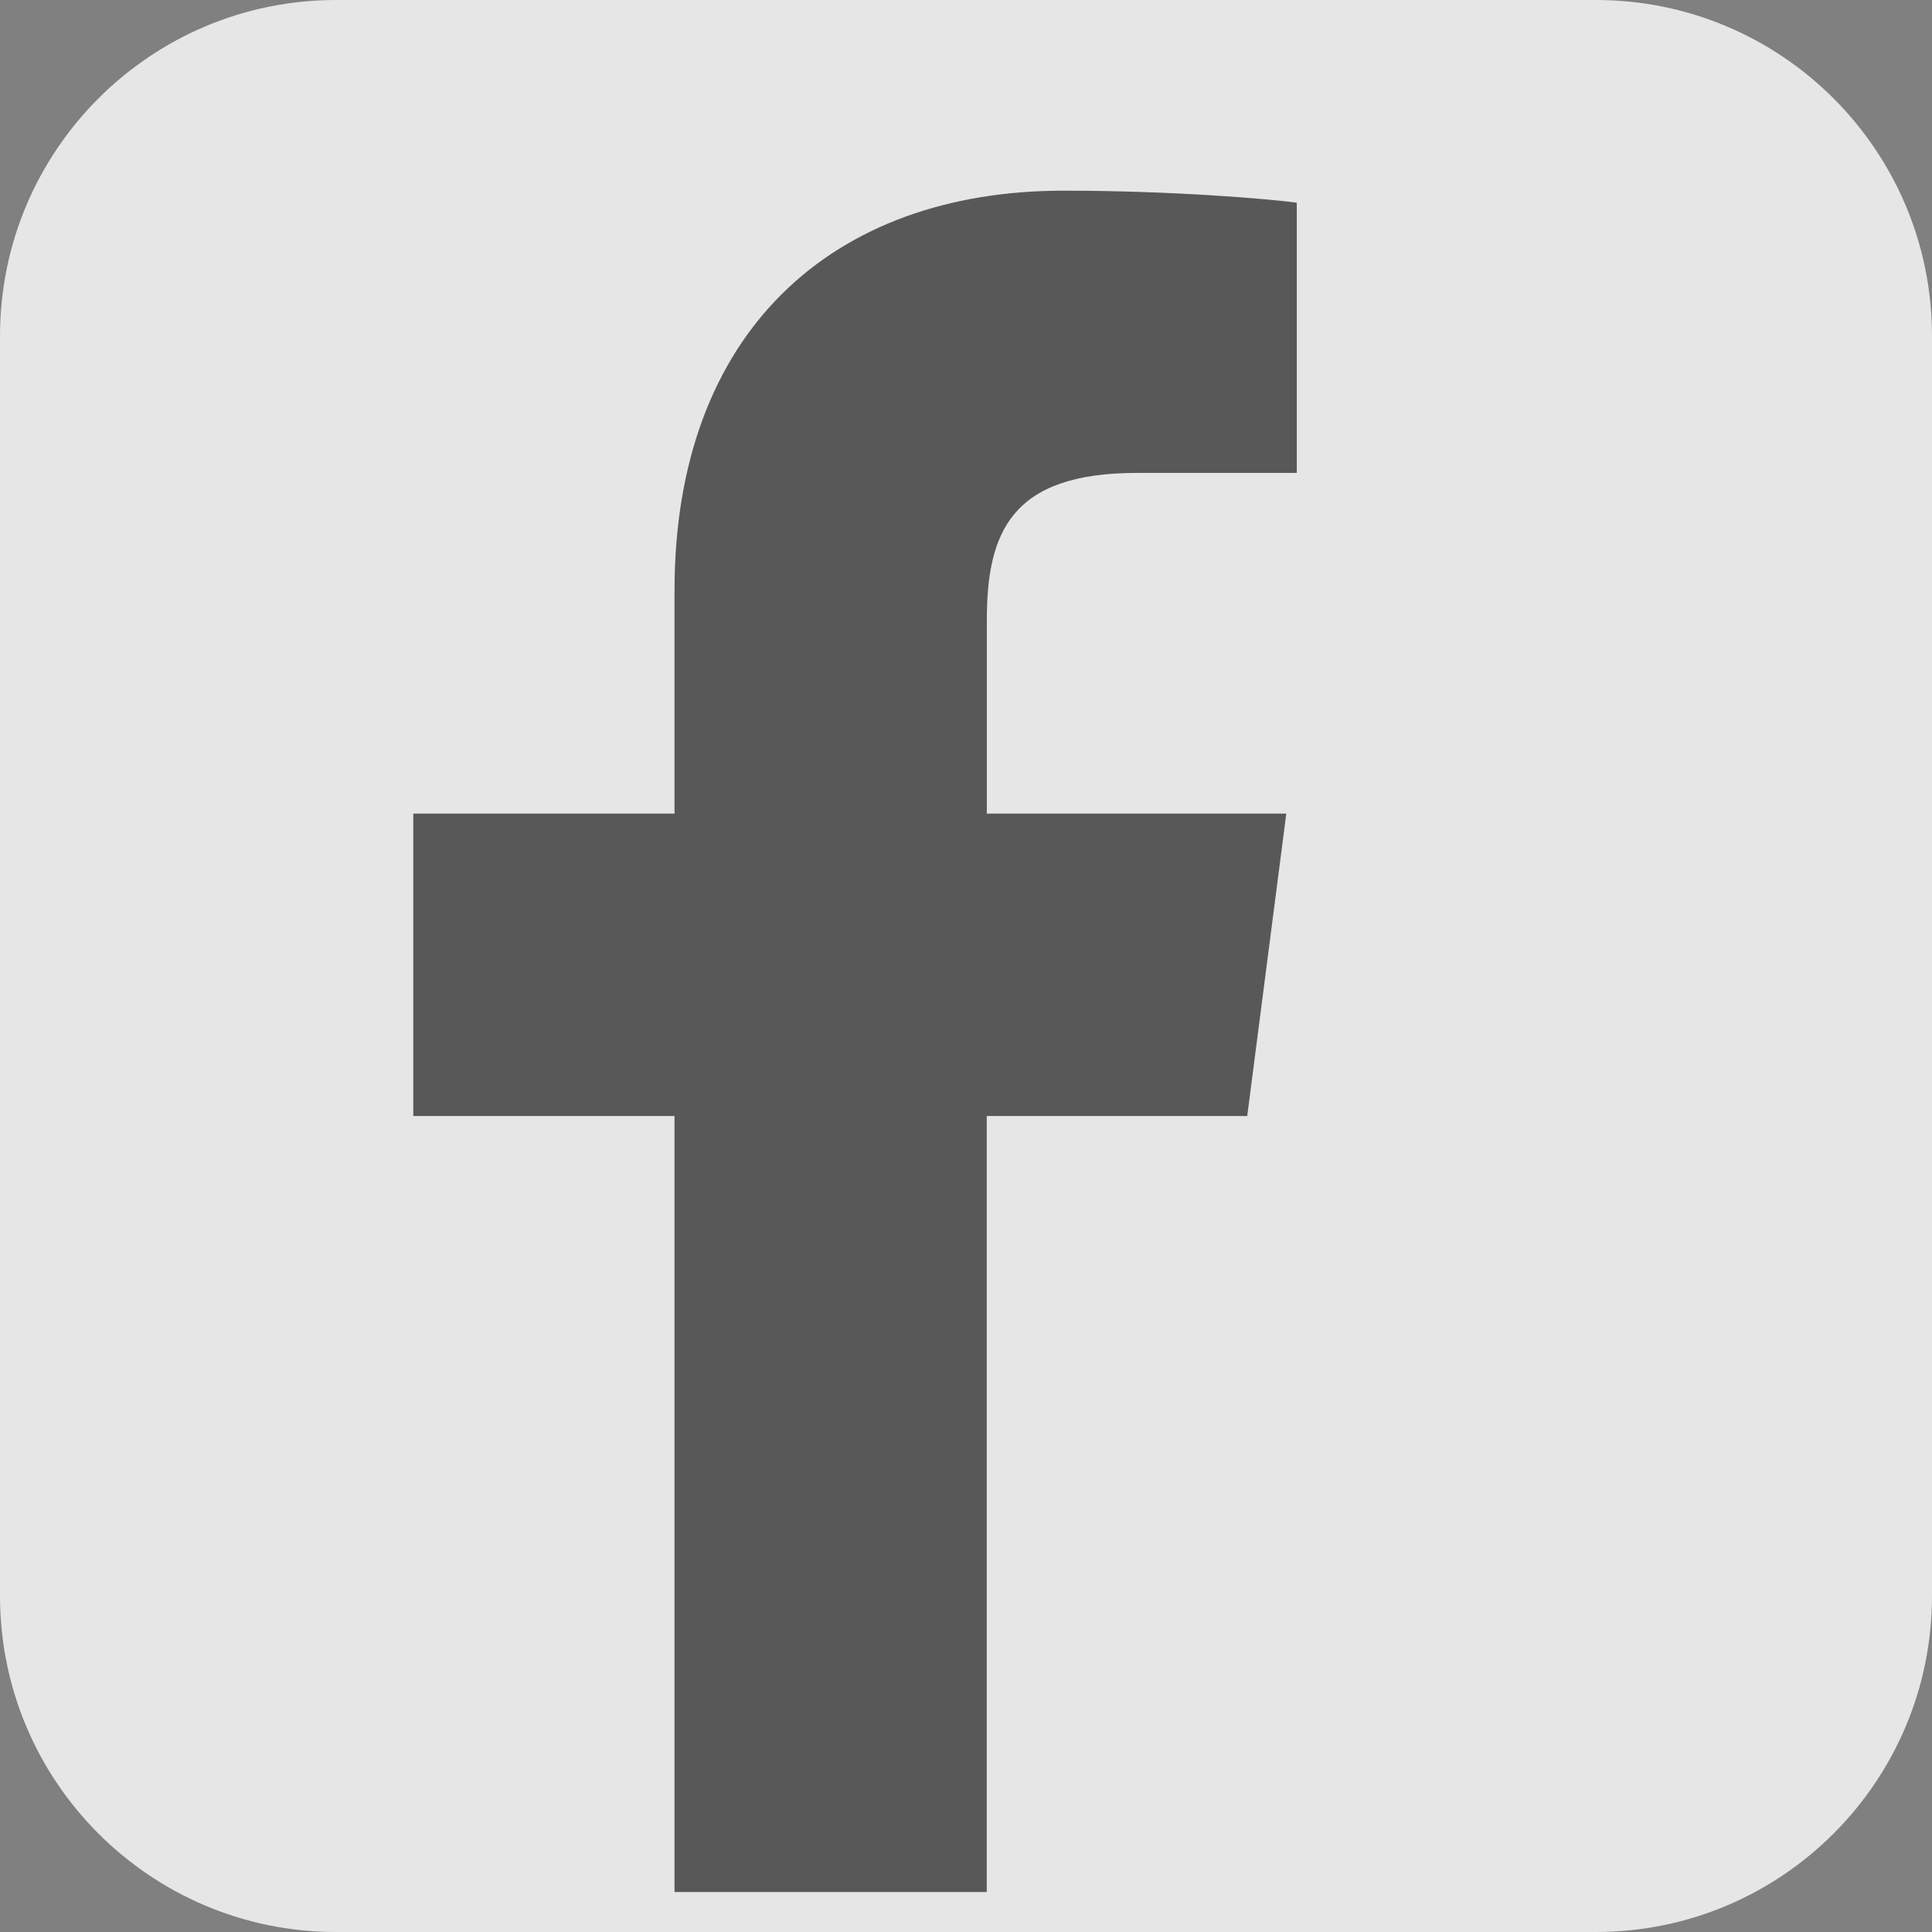 <?xml version="1.0" encoding="utf-8"?>
<!-- Generator: Adobe Illustrator 17.0.0, SVG Export Plug-In . SVG Version: 6.00 Build 0)  -->
<!DOCTYPE svg PUBLIC "-//W3C//DTD SVG 1.1//EN" "http://www.w3.org/Graphics/SVG/1.1/DTD/svg11.dtd">
<svg version="1.1" id="Layer_3" xmlns="http://www.w3.org/2000/svg" xmlns:xlink="http://www.w3.org/1999/xlink" x="0px" y="0px"
	 width="23px" height="23px" viewBox="0 0 23 23" enable-background="new 0 0 23 23" xml:space="preserve">
<rect x="0" y="0" width="23" height="23" fill="#808080" stroke="none"/>
<g id="Shape_3_copy_40_" display="none">
	<g display="inline">
		<rect x="-926.763" y="-82.603" fill="#4D4D4D" width="1998.763" height="248.516"/>
	</g>
</g>
<g opacity="0.8">
	<g>
		<path fill="#FFFFFF" d="M23,18.999C23,21.209,21.209,23,18.999,23H4.001C1.791,23,0,21.209,0,18.999V4.001
			C0,1.791,1.791,0,4.001,0h14.998C21.209,0,23,1.791,23,4.001V18.999z"/>
	</g>
	<g>
		<path fill="#4D4D4D" d="M15.438,5.63h-1.906c-1.498,0-1.784,0.712-1.784,1.754v2.302h3.565l-0.465,3.6h-3.101v9.238H8.03v-9.238
			H4.92v-3.6H8.03V7.031c0-3.083,1.881-4.761,4.63-4.761c1.318,0,2.45,0.099,2.778,0.143V5.63z"/>
	</g>
</g>
</svg>
